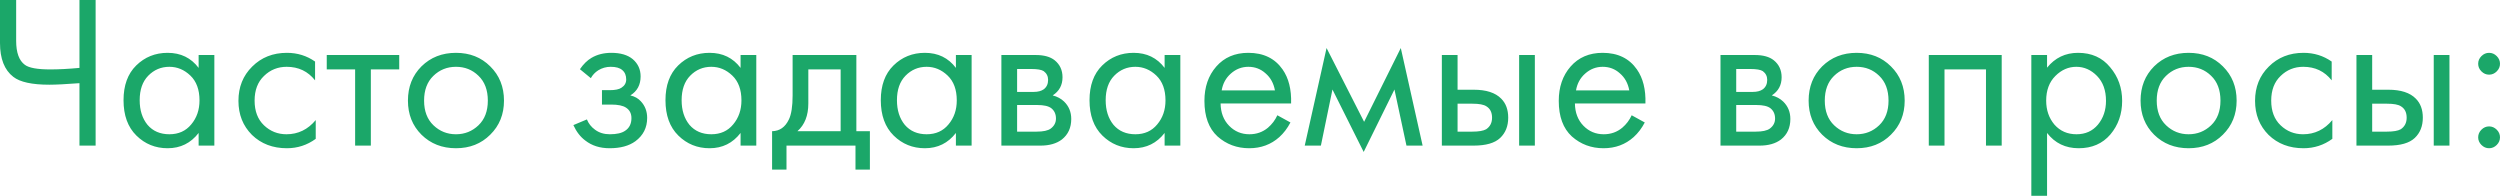 <?xml version="1.0" encoding="UTF-8"?> <svg xmlns="http://www.w3.org/2000/svg" width="3665" height="288" viewBox="0 0 3665 288" fill="none"> <path d="M116.496 213.47V121.938C96.654 123.431 81.931 124.178 72.33 124.178C46.94 124.178 29.337 120.337 19.523 112.656C6.508 102.628 4.76904e-06 86.093 4.76904e-06 63.049V0H23.683V59.849C23.683 77.131 27.951 88.866 36.485 95.054C42.459 99.534 54.834 101.775 73.61 101.775C86.199 101.775 100.494 101.028 116.496 99.534V0H140.18V213.47H116.496ZM291.191 99.534V80.652H314.234V213.47H291.191V194.908C279.669 209.843 264.521 217.311 245.745 217.311C227.822 217.311 212.567 211.123 199.978 198.748C187.39 186.373 181.095 169.091 181.095 146.901C181.095 125.138 187.283 108.176 199.658 96.014C212.247 83.639 227.609 77.451 245.745 77.451C264.947 77.451 280.096 84.812 291.191 99.534ZM248.305 97.934C236.143 97.934 225.795 102.308 217.261 111.056C208.939 119.591 204.779 131.539 204.779 146.901C204.779 161.623 208.619 173.678 216.3 183.066C224.195 192.241 234.863 196.828 248.305 196.828C261.747 196.828 272.415 192.027 280.309 182.426C288.417 172.825 292.471 161.09 292.471 147.221C292.471 131.432 287.99 119.271 279.029 110.736C270.068 102.201 259.827 97.934 248.305 97.934ZM461.892 90.253V117.777C451.438 104.548 437.569 97.934 420.287 97.934C407.271 97.934 396.177 102.415 387.002 111.376C377.827 120.124 373.24 132.179 373.24 147.541C373.24 162.903 377.827 174.958 387.002 183.706C396.177 192.454 407.165 196.828 419.967 196.828C437.036 196.828 451.331 189.894 462.853 176.025V203.549C450.264 212.724 436.182 217.311 420.607 217.311C399.91 217.311 382.841 210.803 369.399 197.788C356.171 184.56 349.557 167.917 349.557 147.861C349.557 127.592 356.278 110.843 369.719 97.614C383.161 84.172 400.124 77.451 420.607 77.451C435.969 77.451 449.731 81.719 461.892 90.253ZM585.262 101.775H543.656V213.47H520.613V101.775H479.007V80.652H585.262V101.775ZM718.686 197.468C705.458 210.697 688.708 217.311 668.439 217.311C648.169 217.311 631.314 210.697 617.872 197.468C604.643 184.24 598.029 167.597 598.029 147.541C598.029 127.272 604.643 110.523 617.872 97.294C631.314 84.066 648.169 77.451 668.439 77.451C688.708 77.451 705.458 84.066 718.686 97.294C732.128 110.523 738.849 127.272 738.849 147.541C738.849 167.597 732.128 184.24 718.686 197.468ZM701.404 111.056C692.442 102.308 681.454 97.934 668.439 97.934C655.424 97.934 644.329 102.415 635.154 111.376C626.193 120.124 621.712 132.179 621.712 147.541C621.712 162.903 626.3 174.958 635.474 183.706C644.649 192.454 655.637 196.828 668.439 196.828C681.241 196.828 692.229 192.454 701.404 183.706C710.578 174.958 715.166 162.903 715.166 147.541C715.166 131.966 710.578 119.804 701.404 111.056ZM866.167 114.577L850.165 101.455C855.285 93.987 860.939 88.439 867.127 84.812C875.448 79.905 885.156 77.451 896.251 77.451C909.693 77.451 920.148 80.545 927.615 86.733C935.296 93.347 939.137 101.775 939.137 112.016C939.137 124.391 934.123 133.673 924.095 139.86C930.496 141.354 935.617 144.234 939.457 148.501C945.645 155.116 948.738 163.223 948.738 172.825C948.738 187.12 942.978 198.535 931.456 207.07C922.068 213.897 909.48 217.311 893.691 217.311C879.609 217.311 867.767 213.577 858.166 206.109C850.911 200.775 845.044 193.201 840.563 183.386L860.406 175.065C862.753 181.039 866.7 186.053 872.248 190.107C878.222 194.588 885.476 196.828 894.011 196.828C904.039 196.828 911.506 195.121 916.414 191.707C922.601 187.653 925.695 181.466 925.695 173.145C925.695 166.317 923.028 161.196 917.694 157.783C913.213 154.796 905.959 153.302 895.931 153.302H882.489V132.179H893.691C901.798 132.179 907.559 131.006 910.973 128.659C915.667 125.671 918.014 121.618 918.014 116.497C918.014 110.523 916.094 105.935 912.253 102.735C908.626 99.534 902.972 97.934 895.291 97.934C888.677 97.934 882.596 99.641 877.048 103.055C872.354 106.042 868.727 109.883 866.167 114.577ZM1085.68 99.534V80.652H1108.72V213.47H1085.68V194.908C1074.16 209.843 1059.01 217.311 1040.23 217.311C1022.31 217.311 1007.05 211.123 994.465 198.748C981.876 186.373 975.582 169.091 975.582 146.901C975.582 125.138 981.77 108.176 994.145 96.014C1006.73 83.639 1022.1 77.451 1040.23 77.451C1059.43 77.451 1074.58 84.812 1085.68 99.534ZM1042.79 97.934C1030.63 97.934 1020.28 102.308 1011.75 111.056C1003.43 119.591 999.265 131.539 999.265 146.901C999.265 161.623 1003.11 173.678 1010.79 183.066C1018.68 192.241 1029.35 196.828 1042.79 196.828C1056.23 196.828 1066.9 192.027 1074.8 182.426C1082.9 172.825 1086.96 161.09 1086.96 147.221C1086.96 131.432 1082.48 119.271 1073.52 110.736C1064.55 102.201 1054.31 97.934 1042.79 97.934ZM1161.97 80.652H1255.42V192.347H1275.26V248.675H1254.14V213.47H1153V248.675H1131.88V192.347C1142.98 192.134 1151.19 186.373 1156.53 175.065C1160.15 167.597 1161.97 155.862 1161.97 139.86V80.652ZM1232.38 192.347V101.775H1185.01V151.702C1185.01 169.411 1179.67 182.959 1169.01 192.347H1232.38ZM1401.35 99.534V80.652H1424.39V213.47H1401.35V194.908C1389.83 209.843 1374.68 217.311 1355.9 217.311C1337.98 217.311 1322.72 211.123 1310.13 198.748C1297.55 186.373 1291.25 169.091 1291.25 146.901C1291.25 125.138 1297.44 108.176 1309.81 96.014C1322.4 83.639 1337.76 77.451 1355.9 77.451C1375.1 77.451 1390.25 84.812 1401.35 99.534ZM1358.46 97.934C1346.3 97.934 1335.95 102.308 1327.42 111.056C1319.1 119.591 1314.93 131.539 1314.93 146.901C1314.93 161.623 1318.78 173.678 1326.46 183.066C1334.35 192.241 1345.02 196.828 1358.46 196.828C1371.9 196.828 1382.57 192.027 1390.47 182.426C1398.57 172.825 1402.63 161.09 1402.63 147.221C1402.63 131.432 1398.15 119.271 1389.19 110.736C1380.22 102.201 1369.98 97.934 1358.46 97.934ZM1468.03 80.652H1518.28C1530.44 80.652 1539.72 83.212 1546.12 88.333C1553.81 94.52 1557.65 102.842 1557.65 113.296C1557.65 124.818 1552.85 133.673 1543.24 139.86C1549.86 141.567 1555.41 144.554 1559.89 148.821C1566.93 155.649 1570.45 164.184 1570.45 174.425C1570.45 187.227 1565.86 197.255 1556.69 204.509C1548.79 210.483 1538.34 213.47 1525.32 213.47H1468.03V80.652ZM1491.08 134.739H1515.4C1521.59 134.739 1526.5 133.459 1530.12 130.899C1534.39 127.698 1536.52 123.111 1536.52 117.137C1536.52 111.803 1534.39 107.536 1530.12 104.335C1526.92 102.201 1520.73 101.135 1511.56 101.135H1491.08V134.739ZM1491.08 192.988H1519.56C1529.38 192.988 1536.31 191.494 1540.36 188.507C1545.48 184.666 1548.05 179.759 1548.05 173.785C1548.05 167.384 1545.8 162.37 1541.32 158.743C1537.27 155.542 1530.34 153.942 1520.52 153.942H1491.08V192.988ZM1707.33 99.534V80.652H1730.37V213.47H1707.33V194.908C1695.81 209.843 1680.66 217.311 1661.88 217.311C1643.96 217.311 1628.7 211.123 1616.11 198.748C1603.53 186.373 1597.23 169.091 1597.23 146.901C1597.23 125.138 1603.42 108.176 1615.79 96.014C1628.38 83.639 1643.75 77.451 1661.88 77.451C1681.08 77.451 1696.23 84.812 1707.33 99.534ZM1664.44 97.934C1652.28 97.934 1641.93 102.308 1633.4 111.056C1625.08 119.591 1620.92 131.539 1620.92 146.901C1620.92 161.623 1624.76 173.678 1632.44 183.066C1640.33 192.241 1651 196.828 1664.44 196.828C1677.88 196.828 1688.55 192.027 1696.45 182.426C1704.55 172.825 1708.61 161.09 1708.61 147.221C1708.61 131.432 1704.13 119.271 1695.17 110.736C1686.2 102.201 1675.96 97.934 1664.44 97.934ZM1872.59 168.984L1891.79 179.546C1887.31 188.08 1881.87 195.228 1875.47 200.989C1863.31 211.87 1848.58 217.311 1831.3 217.311C1813.38 217.311 1797.91 211.55 1784.9 200.029C1772.09 188.294 1765.69 170.904 1765.69 147.861C1765.69 127.592 1771.45 110.843 1782.98 97.614C1794.71 84.172 1810.39 77.451 1830.02 77.451C1852.21 77.451 1868.96 85.559 1880.27 101.775C1889.23 114.577 1893.39 131.219 1892.75 151.702H1789.38C1789.59 165.144 1793.75 176.025 1801.86 184.346C1809.97 192.668 1819.89 196.828 1831.62 196.828C1842.08 196.828 1851.15 193.628 1858.83 187.227C1864.8 182.106 1869.39 176.025 1872.59 168.984ZM1790.98 132.499H1869.07C1867.15 122.044 1862.56 113.723 1855.31 107.536C1848.26 101.135 1839.84 97.934 1830.02 97.934C1820.42 97.934 1811.89 101.241 1804.42 107.856C1797.16 114.256 1792.68 122.471 1790.98 132.499ZM1912.74 213.47L1944.74 70.41L1999.79 178.586L2053.56 70.41L2085.56 213.47H2061.88L2044.27 131.219L1999.15 222.752L1953.38 131.219L1936.42 213.47H1912.74ZM2113.75 213.47V80.652H2136.79V131.539H2160.48C2178.83 131.539 2192.27 135.913 2200.8 144.661C2207.63 151.488 2211.04 160.77 2211.04 172.505C2211.04 184.88 2207.1 194.801 2199.2 202.269C2191.31 209.737 2178.29 213.47 2160.16 213.47H2113.75ZM2136.79 192.988H2158.24C2167.84 192.988 2174.66 191.814 2178.72 189.467C2184.48 185.627 2187.36 179.972 2187.36 172.505C2187.36 164.824 2184.59 159.276 2179.04 155.862C2175.2 153.302 2168.37 152.022 2158.56 152.022H2136.79V192.988ZM2227.05 213.47V80.652H2250.09V213.47H2227.05ZM2392.04 168.984L2411.24 179.546C2406.76 188.08 2401.32 195.228 2394.92 200.989C2382.75 211.87 2368.03 217.311 2350.75 217.311C2332.83 217.311 2317.36 211.55 2304.34 200.029C2291.54 188.294 2285.14 170.904 2285.14 147.861C2285.14 127.592 2290.9 110.843 2302.42 97.614C2314.16 84.172 2329.84 77.451 2349.47 77.451C2371.66 77.451 2388.41 85.559 2399.72 101.775C2408.68 114.577 2412.84 131.219 2412.2 151.702H2308.82C2309.04 165.144 2313.2 176.025 2321.31 184.346C2329.41 192.668 2339.34 196.828 2351.07 196.828C2361.53 196.828 2370.59 193.628 2378.27 187.227C2384.25 182.106 2388.84 176.025 2392.04 168.984ZM2310.42 132.499H2388.52C2386.6 122.044 2382.01 113.723 2374.75 107.536C2367.71 101.135 2359.28 97.934 2349.47 97.934C2339.87 97.934 2331.33 101.241 2323.87 107.856C2316.61 114.256 2312.13 122.471 2310.42 132.499ZM2522.24 80.652H2572.49C2584.65 80.652 2593.93 83.212 2600.34 88.333C2608.02 94.52 2611.86 102.842 2611.86 113.296C2611.86 124.818 2607.06 133.673 2597.46 139.86C2604.07 141.567 2609.62 144.554 2614.1 148.821C2621.14 155.649 2624.66 164.184 2624.66 174.425C2624.66 187.227 2620.07 197.255 2610.9 204.509C2603 210.483 2592.55 213.47 2579.53 213.47H2522.24V80.652ZM2545.29 134.739H2569.61C2575.8 134.739 2580.71 133.459 2584.33 130.899C2588.6 127.698 2590.73 123.111 2590.73 117.137C2590.73 111.803 2588.6 107.536 2584.33 104.335C2581.13 102.201 2574.95 101.135 2565.77 101.135H2545.29V134.739ZM2545.29 192.988H2573.77C2583.59 192.988 2590.52 191.494 2594.57 188.507C2599.7 184.666 2602.26 179.759 2602.26 173.785C2602.26 167.384 2600.02 162.37 2595.53 158.743C2591.48 155.542 2584.55 153.942 2574.73 153.942H2545.29V192.988ZM2772.1 197.468C2758.87 210.697 2742.12 217.311 2721.85 217.311C2701.58 217.311 2684.73 210.697 2671.29 197.468C2658.06 184.24 2651.44 167.597 2651.44 147.541C2651.44 127.272 2658.06 110.523 2671.29 97.294C2684.73 84.066 2701.58 77.451 2721.85 77.451C2742.12 77.451 2758.87 84.066 2772.1 97.294C2785.54 110.523 2792.26 127.272 2792.26 147.541C2792.26 167.597 2785.54 184.24 2772.1 197.468ZM2754.82 111.056C2745.86 102.308 2734.87 97.934 2721.85 97.934C2708.84 97.934 2697.74 102.415 2688.57 111.376C2679.61 120.124 2675.13 132.179 2675.13 147.541C2675.13 162.903 2679.71 174.958 2688.89 183.706C2698.06 192.454 2709.05 196.828 2721.85 196.828C2734.65 196.828 2745.64 192.454 2754.82 183.706C2763.99 174.958 2768.58 162.903 2768.58 147.541C2768.58 131.966 2763.99 119.804 2754.82 111.056ZM2827.6 80.652H2934.49V213.47H2911.45V101.775H2850.64V213.47H2827.6V80.652ZM3000.98 194.908V287.081H2977.93V80.652H3000.98V99.214C3012.71 84.706 3027.86 77.451 3046.42 77.451C3066.27 77.451 3081.95 84.492 3093.47 98.574C3105.2 112.443 3111.07 128.872 3111.07 147.861C3111.07 167.064 3105.31 183.493 3093.79 197.148C3082.27 210.59 3066.8 217.311 3047.38 217.311C3027.97 217.311 3012.5 209.843 3000.98 194.908ZM3044.18 196.828C3057.2 196.828 3067.65 192.134 3075.55 182.746C3083.44 173.145 3087.39 161.516 3087.39 147.861C3087.39 132.499 3083.02 120.337 3074.27 111.376C3065.52 102.415 3055.38 97.934 3043.86 97.934C3032.34 97.934 3022.1 102.415 3013.14 111.376C3004.18 120.337 2999.7 132.392 2999.7 147.541C2999.7 161.41 3003.75 173.145 3011.86 182.746C3020.18 192.134 3030.95 196.828 3044.18 196.828ZM3258.73 197.468C3245.5 210.697 3228.75 217.311 3208.48 217.311C3188.21 217.311 3171.36 210.697 3157.92 197.468C3144.69 184.24 3138.07 167.597 3138.07 147.541C3138.07 127.272 3144.69 110.523 3157.92 97.294C3171.36 84.066 3188.21 77.451 3208.48 77.451C3228.75 77.451 3245.5 84.066 3258.73 97.294C3272.17 110.523 3278.89 127.272 3278.89 147.541C3278.89 167.597 3272.17 184.24 3258.73 197.468ZM3241.45 111.056C3232.49 102.308 3221.5 97.934 3208.48 97.934C3195.47 97.934 3184.37 102.415 3175.2 111.376C3166.24 120.124 3161.76 132.179 3161.76 147.541C3161.76 162.903 3166.34 174.958 3175.52 183.706C3184.69 192.454 3195.68 196.828 3208.48 196.828C3221.29 196.828 3232.27 192.454 3241.45 183.706C3250.62 174.958 3255.21 162.903 3255.21 147.541C3255.21 131.966 3250.62 119.804 3241.45 111.056ZM3418.25 90.253V117.777C3407.79 104.548 3393.92 97.934 3376.64 97.934C3363.62 97.934 3352.53 102.415 3343.35 111.376C3334.18 120.124 3329.59 132.179 3329.59 147.541C3329.59 162.903 3334.18 174.958 3343.35 183.706C3352.53 192.454 3363.52 196.828 3376.32 196.828C3393.39 196.828 3407.68 189.894 3419.21 176.025V203.549C3406.62 212.724 3392.54 217.311 3376.96 217.311C3356.26 217.311 3339.19 210.803 3325.75 197.788C3312.52 184.56 3305.91 167.917 3305.91 147.861C3305.91 127.592 3312.63 110.843 3326.07 97.614C3339.51 84.172 3356.48 77.451 3376.96 77.451C3392.32 77.451 3406.08 81.719 3418.25 90.253ZM3454.56 213.47V80.652H3477.61V131.539H3501.29C3519.64 131.539 3533.08 135.913 3541.62 144.661C3548.44 151.488 3551.86 160.77 3551.86 172.505C3551.86 184.88 3547.91 194.801 3540.02 202.269C3532.12 209.737 3519.11 213.47 3500.97 213.47H3454.56ZM3477.61 192.988H3499.05C3508.65 192.988 3515.48 191.814 3519.53 189.467C3525.29 185.627 3528.17 179.972 3528.17 172.505C3528.17 164.824 3525.4 159.276 3519.85 155.862C3516.01 153.302 3509.18 152.022 3499.37 152.022H3477.61V192.988ZM3567.86 213.47V80.652H3590.9V213.47H3567.86ZM3637.8 104.655C3634.6 101.455 3633 97.721 3633 93.454C3633 89.186 3634.6 85.452 3637.8 82.252C3641 79.052 3644.73 77.451 3649 77.451C3653.27 77.451 3657 79.052 3660.2 82.252C3663.4 85.452 3665 89.186 3665 93.454C3665 97.721 3663.4 101.455 3660.2 104.655C3657 107.856 3653.27 109.456 3649 109.456C3644.73 109.456 3641 107.856 3637.8 104.655ZM3637.8 212.51C3634.6 209.31 3633 205.576 3633 201.309C3633 197.041 3634.6 193.308 3637.8 190.107C3641 186.907 3644.73 185.306 3649 185.306C3653.27 185.306 3657 186.907 3660.2 190.107C3663.4 193.308 3665 197.041 3665 201.309C3665 205.576 3663.4 209.31 3660.2 212.51C3657 215.711 3653.27 217.311 3649 217.311C3644.73 217.311 3641 215.711 3637.8 212.51Z" fill="#1BA769"></path> </svg> 
